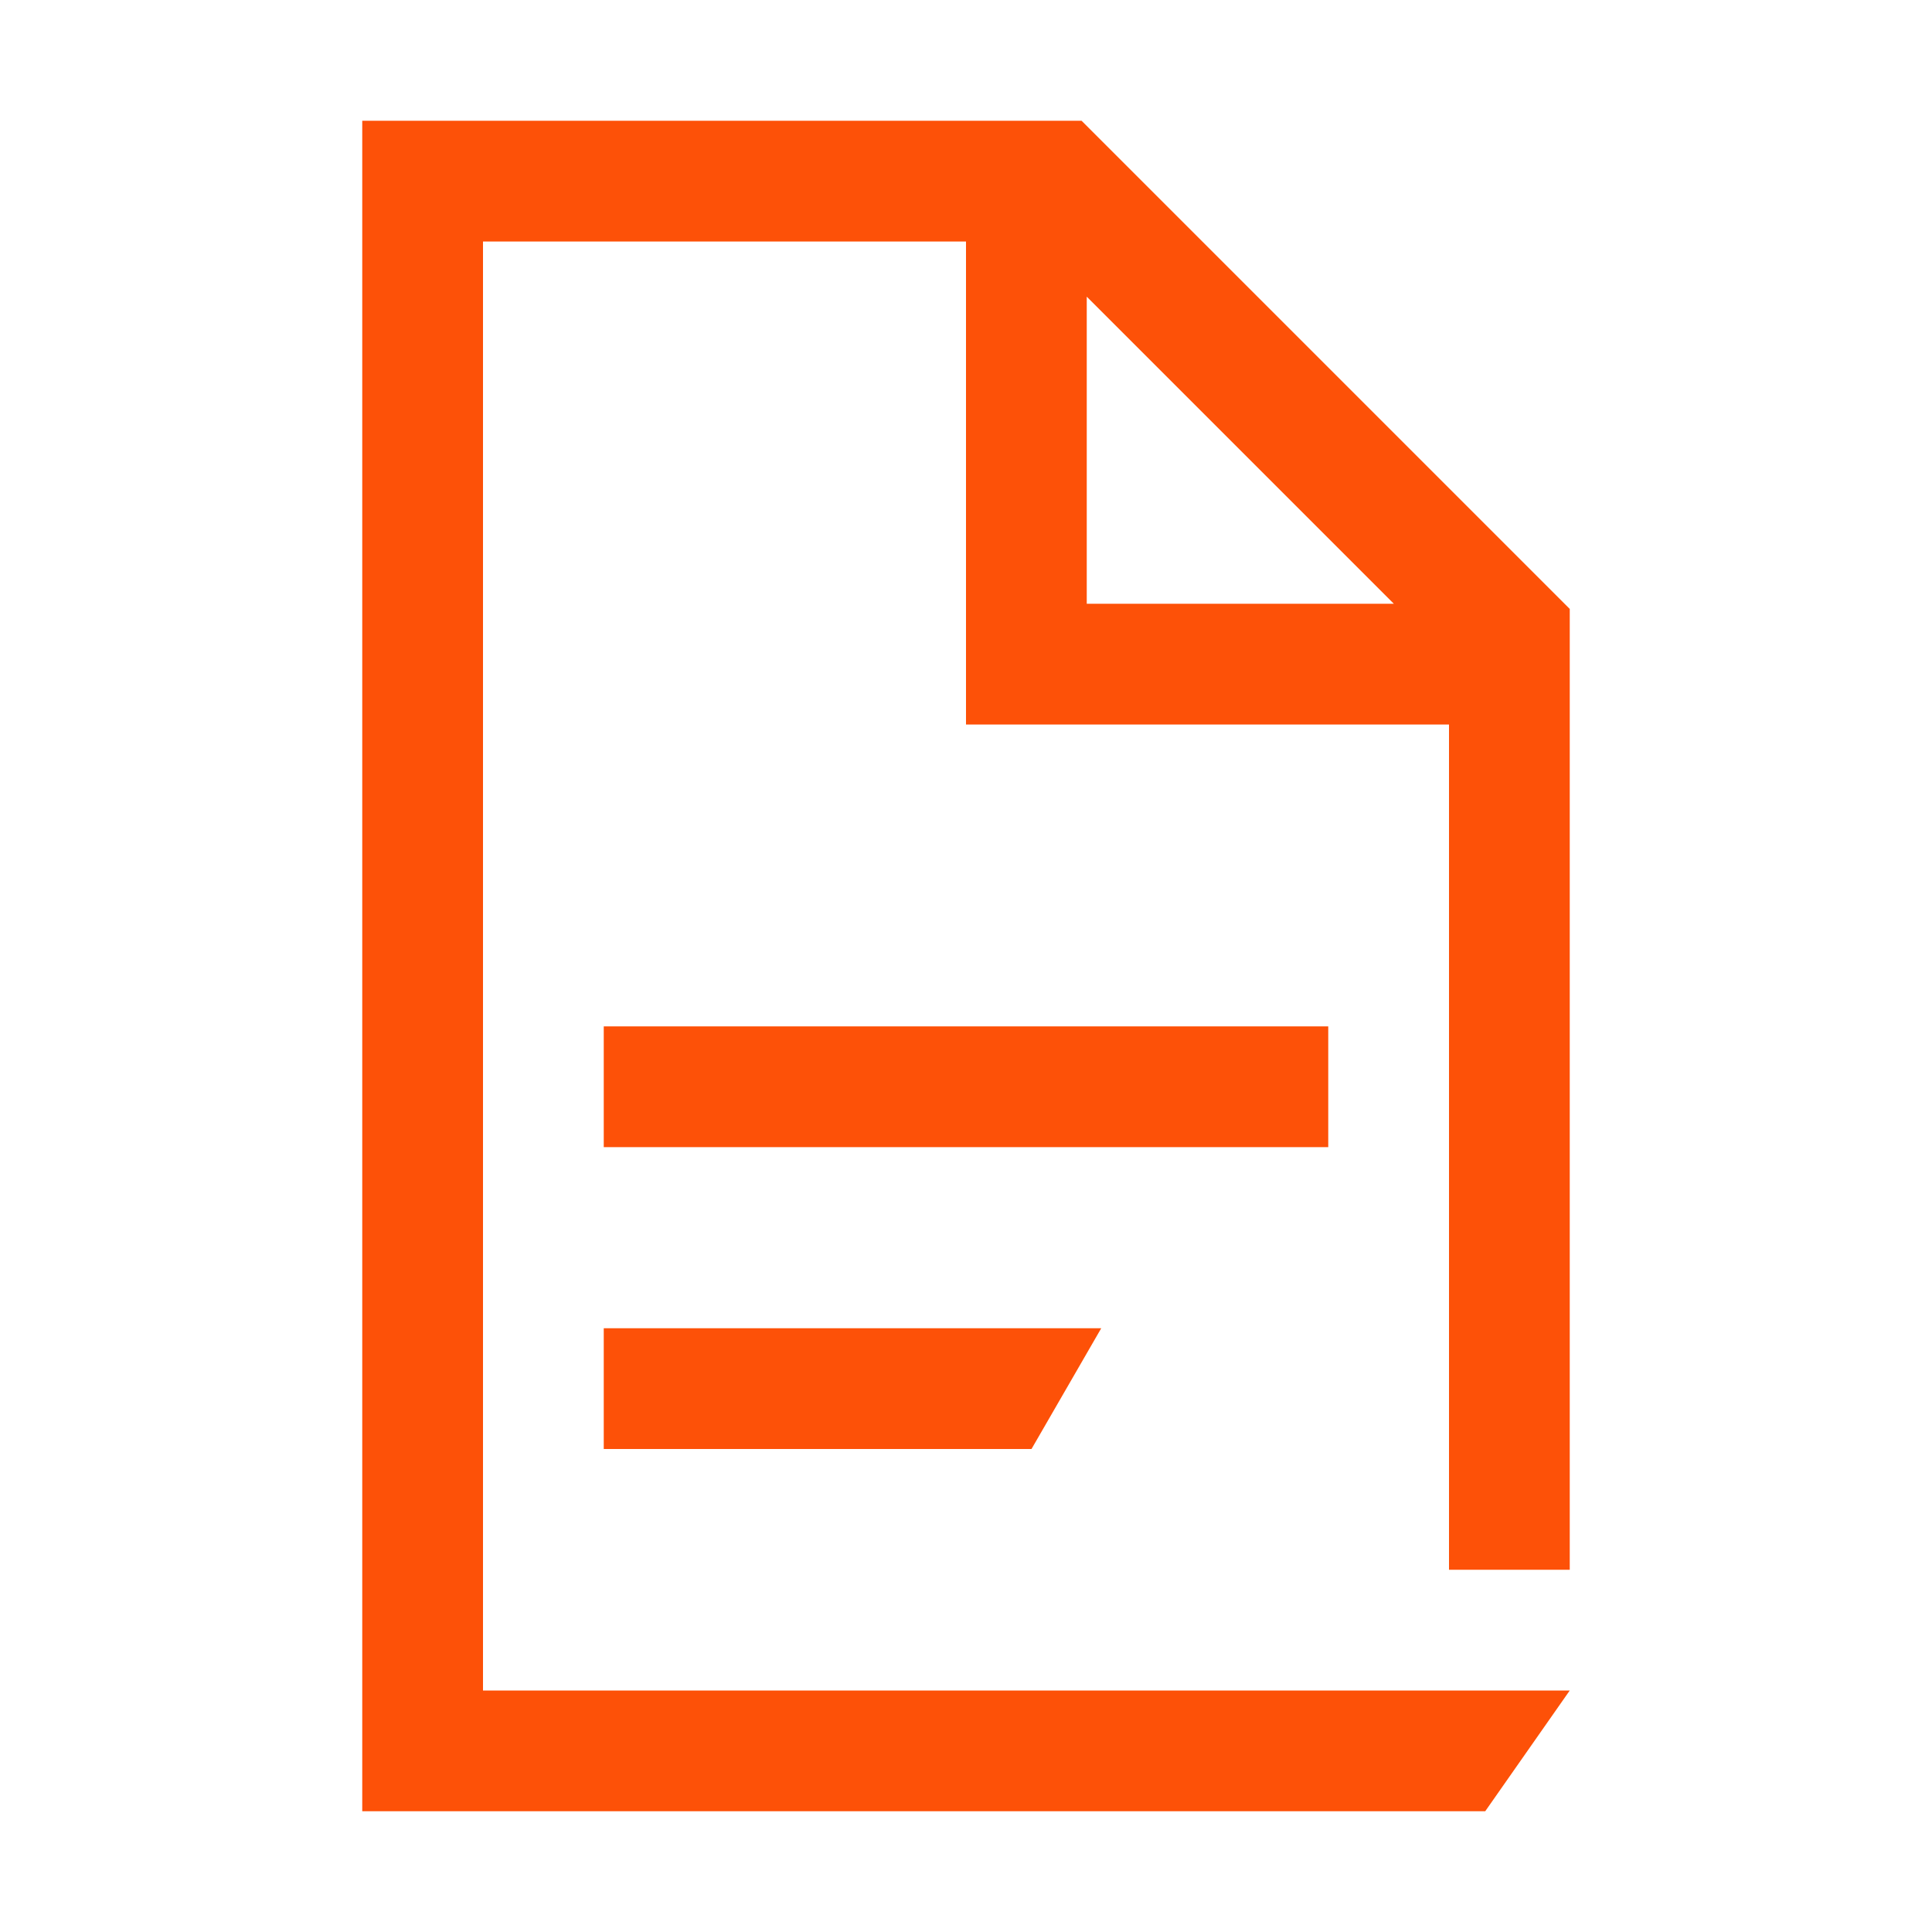 <?xml version="1.0" encoding="UTF-8"?>
<svg id="Artwork" xmlns="http://www.w3.org/2000/svg" width="48" height="48" viewBox="0 0 32 32">
  <defs>
    <style>
      .cls-1 {
        fill: #fd5108;
      }
    </style>
  </defs>
  <path class="cls-1" d="M8,28V4h8v8h8v14h2v-15.914L17.914,2H6v28h18.6l1.4-2H8ZM18,4.914l5.086,5.086h-5.086v-5.086ZM18.24,22l-1.155,2h-7.085v-2h8.24ZM22,19h-12v-2h12v2Z"/>
</svg>